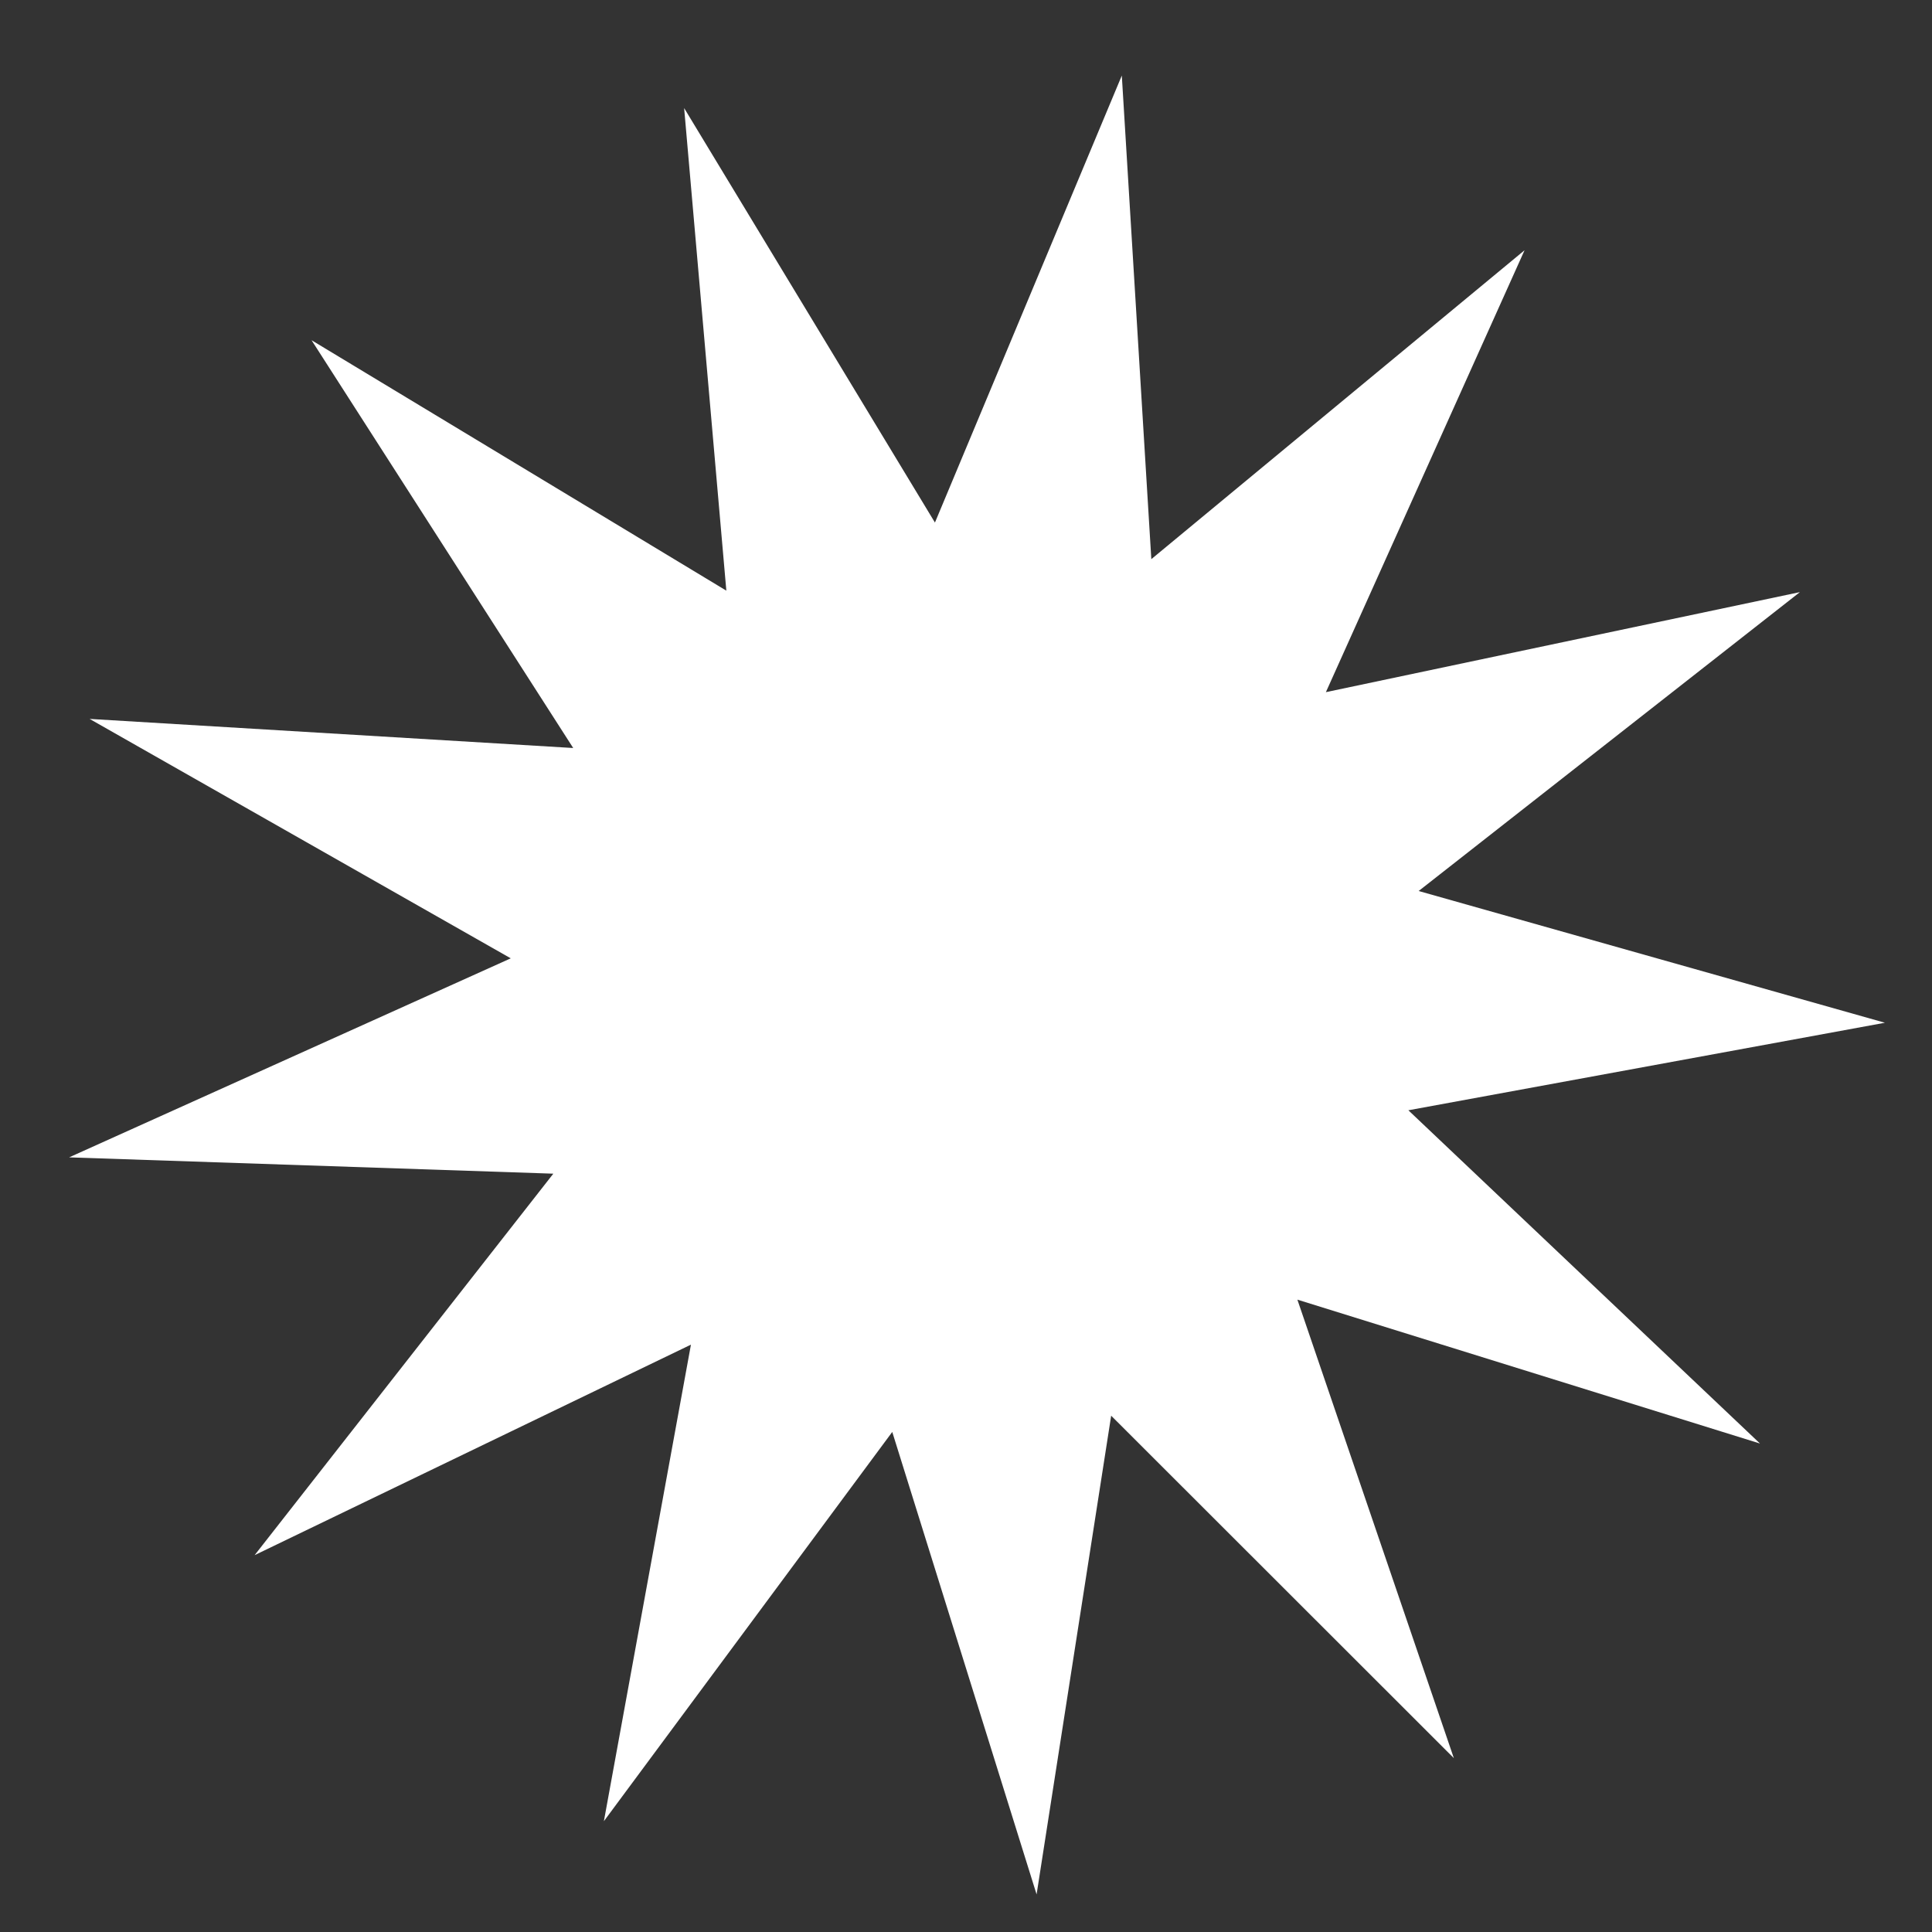 <?xml version="1.0" encoding="utf-8"?>
<!-- Generator: Adobe Illustrator 16.0.0, SVG Export Plug-In . SVG Version: 6.00 Build 0)  -->
<!DOCTYPE svg PUBLIC "-//W3C//DTD SVG 1.1//EN" "http://www.w3.org/Graphics/SVG/1.1/DTD/svg11.dtd">
<svg version="1.1" id="Calque_1" xmlns="http://www.w3.org/2000/svg" xmlns:xlink="http://www.w3.org/1999/xlink" x="0px" y="0px"
	 width="65px" height="65px" viewBox="0 0 65 65" enable-background="new 0 0 65 65" xml:space="preserve">
<rect x="0" y="0" width="65" height="65" fill="#333333" stroke="none"/>
<polygon fill="#FFFFFF" points="48.913,59.15 37.384,47.63 34.875,63.735 30.019,48.176 20.317,61.272 23.246,45.239 8.567,52.321 
	18.616,39.487 2.326,38.938 17.184,32.242 3.015,24.187 19.285,25.166 10.482,11.446 24.437,19.872 23.017,3.636 31.455,17.581 
	37.742,2.542 38.735,18.812 51.292,8.419 44.608,23.287 60.556,19.921 47.729,29.977 63.416,34.409 47.383,37.354 59.213,48.566 
	43.649,43.725 "/>
</svg>
